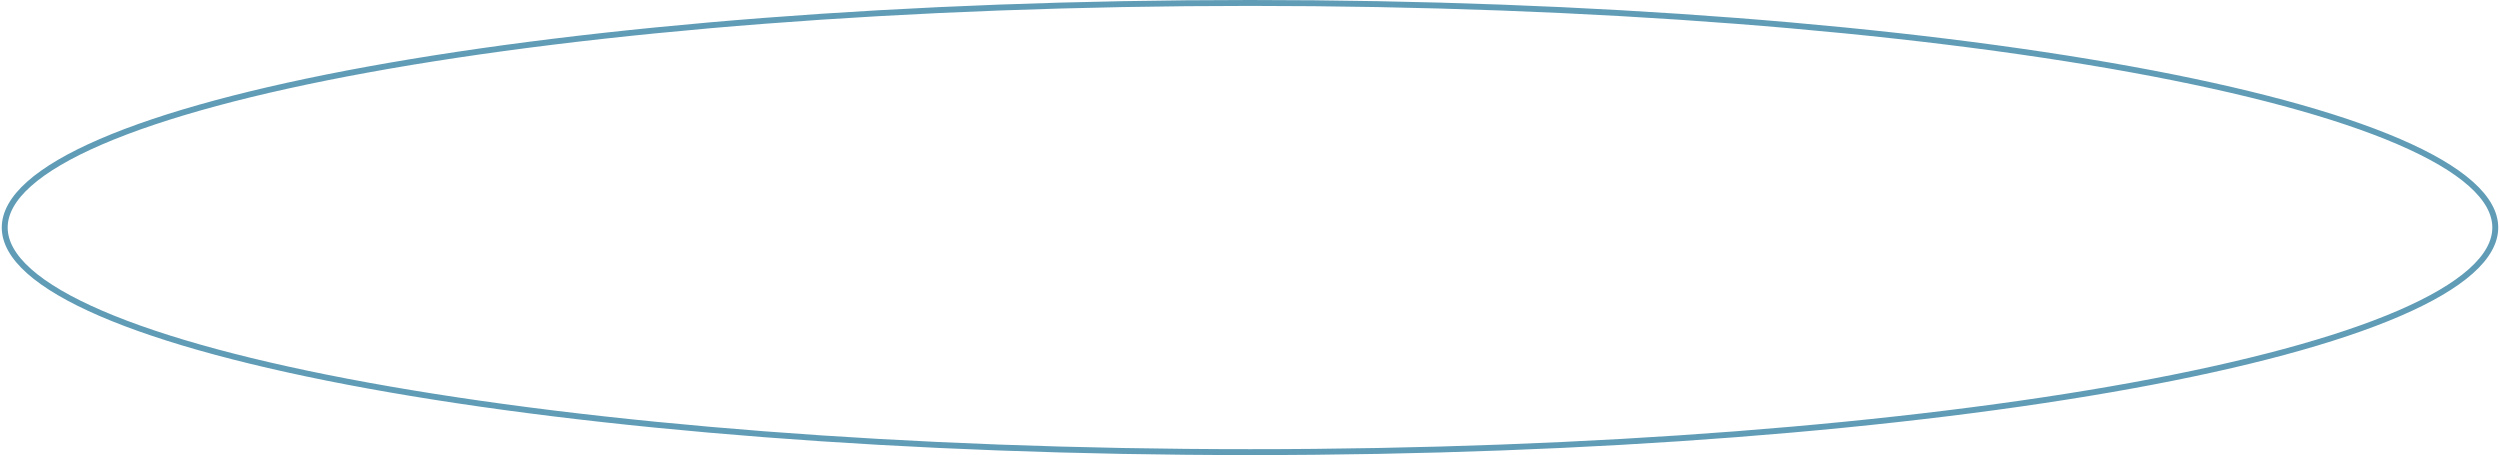 <?xml version="1.0" encoding="UTF-8"?> <svg xmlns="http://www.w3.org/2000/svg" width="846" height="154" viewBox="0 0 846 154" fill="none"> <path d="M844.4 77C844.4 81.916 841.671 86.856 836.153 91.772C830.64 96.683 822.45 101.468 811.81 106.054C790.537 115.222 759.693 123.502 721.503 130.463C645.139 144.384 539.601 153 423 153C306.399 153 200.862 144.384 124.497 130.463C86.307 123.502 55.463 115.222 34.19 106.054C23.55 101.468 15.36 96.683 9.847 91.772C4.329 86.856 1.6 81.916 1.6 77C1.6 72.084 4.329 67.144 9.847 62.228C15.36 57.317 23.55 52.532 34.19 47.947C55.463 38.778 86.307 30.498 124.497 23.537C200.862 9.616 306.399 1 423 1C539.601 1 645.139 9.616 721.503 23.537C759.693 30.498 790.537 38.778 811.81 47.947C822.45 52.532 830.64 57.317 836.153 62.228C841.671 67.144 844.4 72.084 844.4 77Z" stroke="#609CB6" stroke-width="2"></path> </svg> 